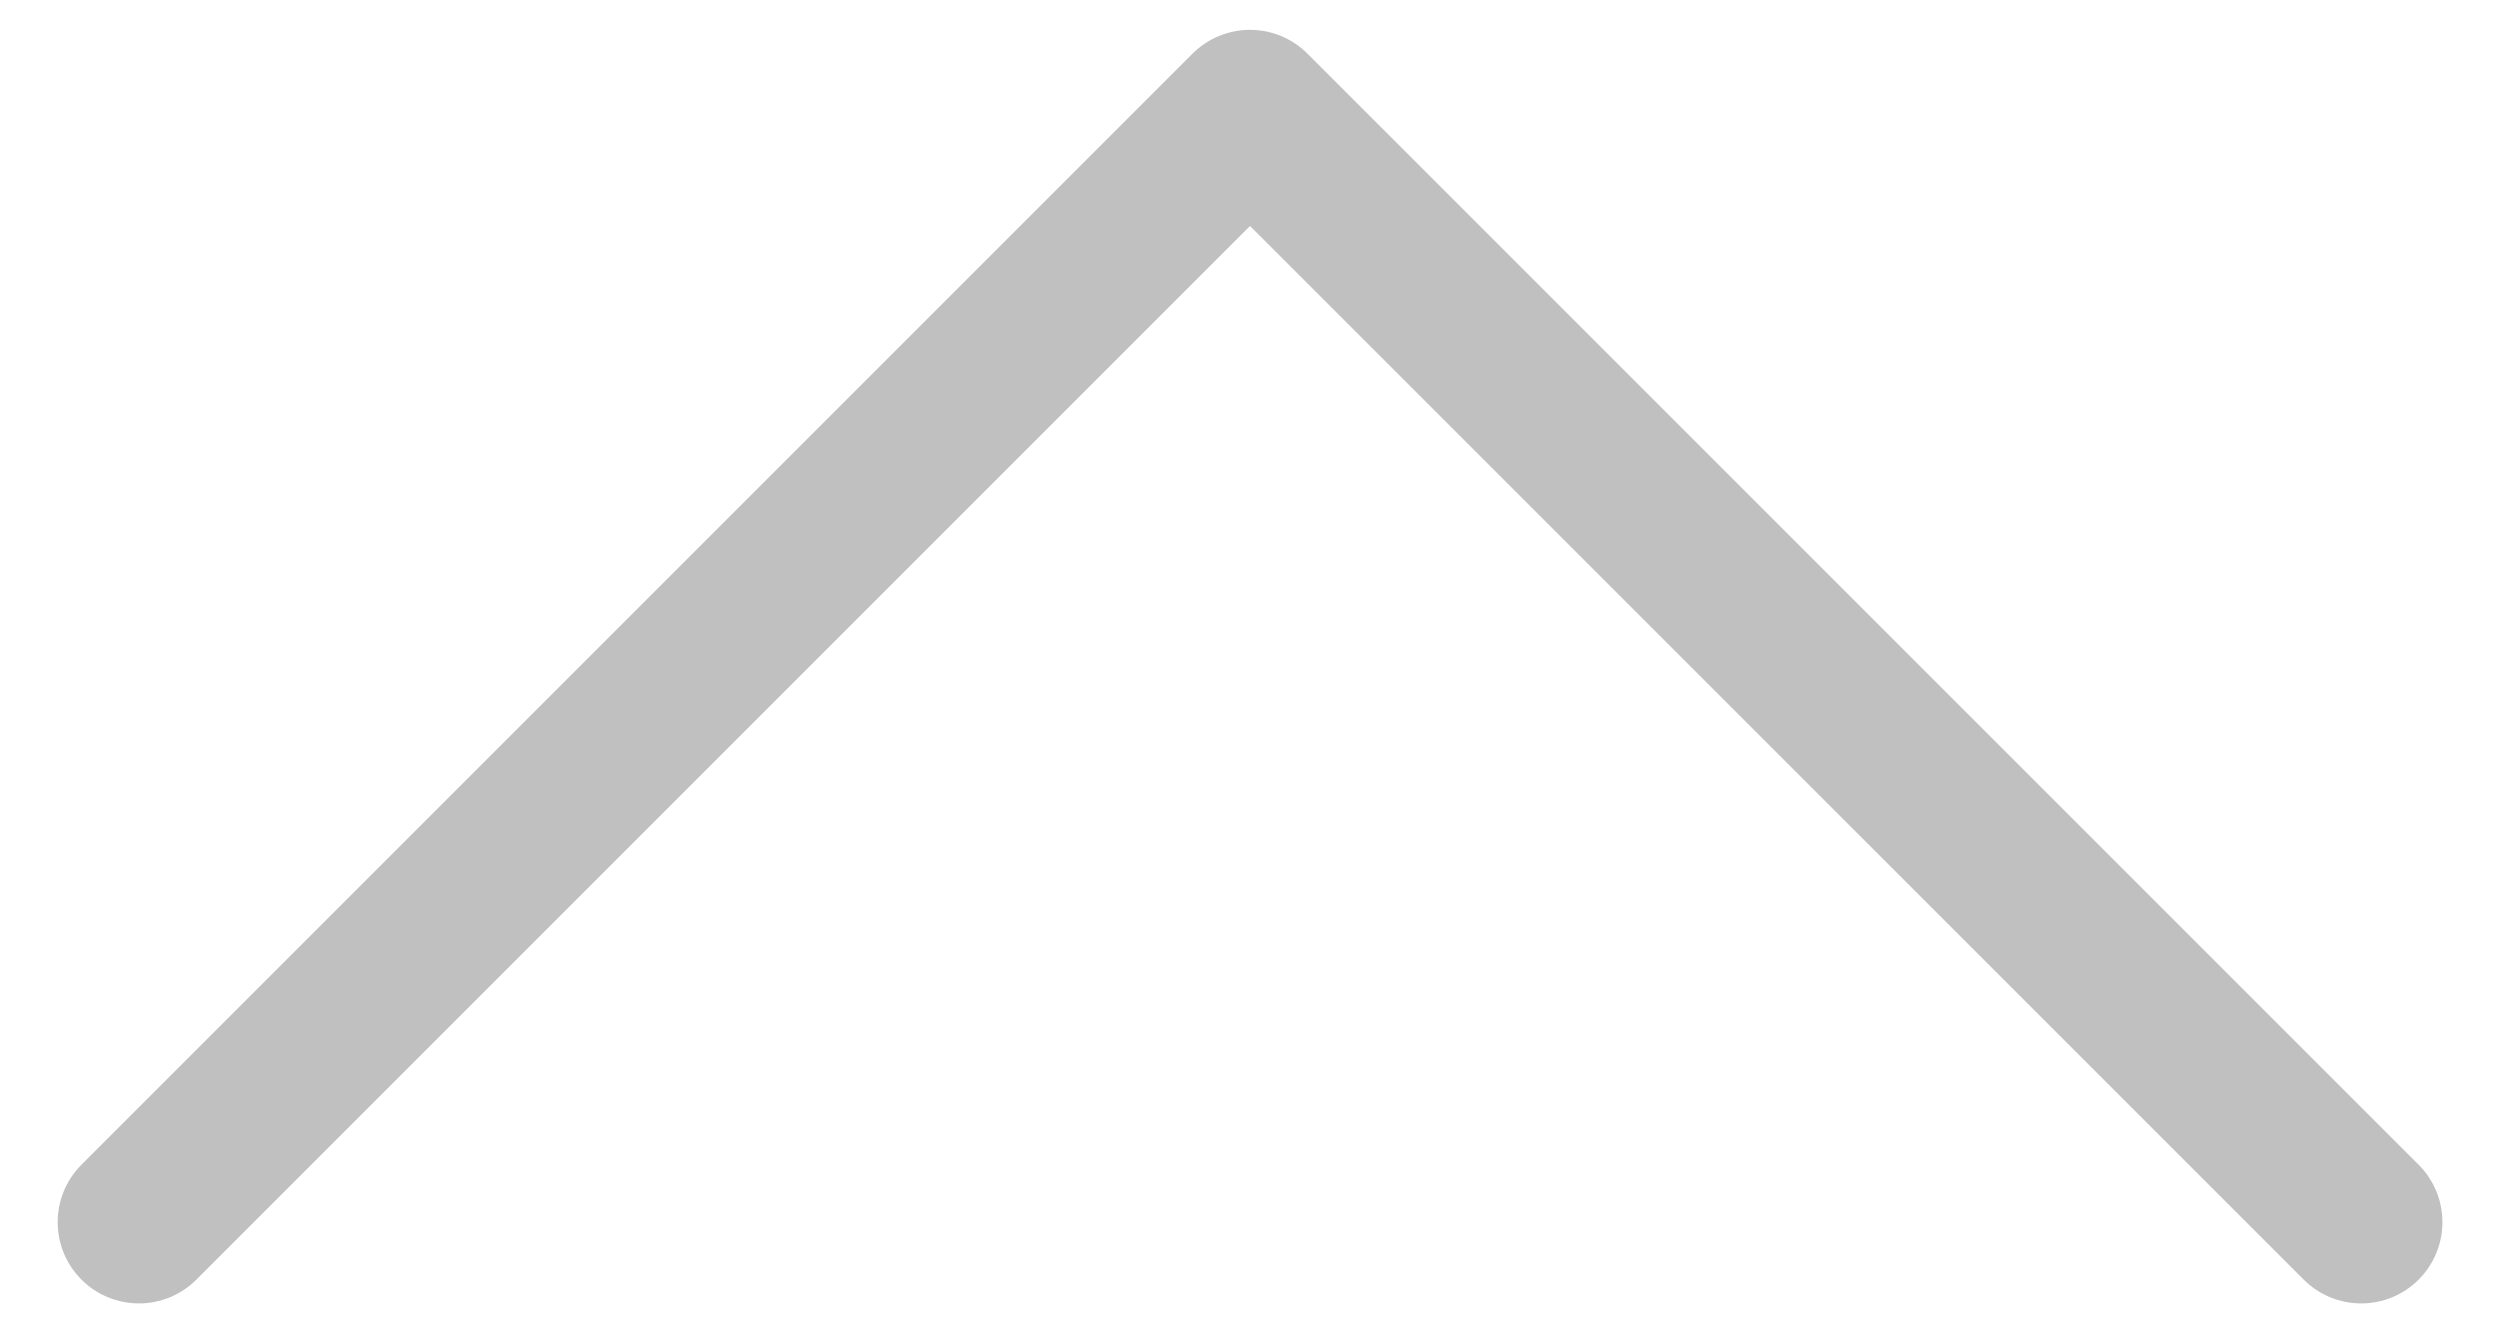 <svg width="30" height="16" viewBox="0 0 30 16" fill="none" xmlns="http://www.w3.org/2000/svg">
<path d="M1.667 14.666L15 1.333L28.334 14.666" stroke="#C0C0C0" stroke-width="1.95" stroke-linecap="round" stroke-linejoin="round"/>
</svg>
